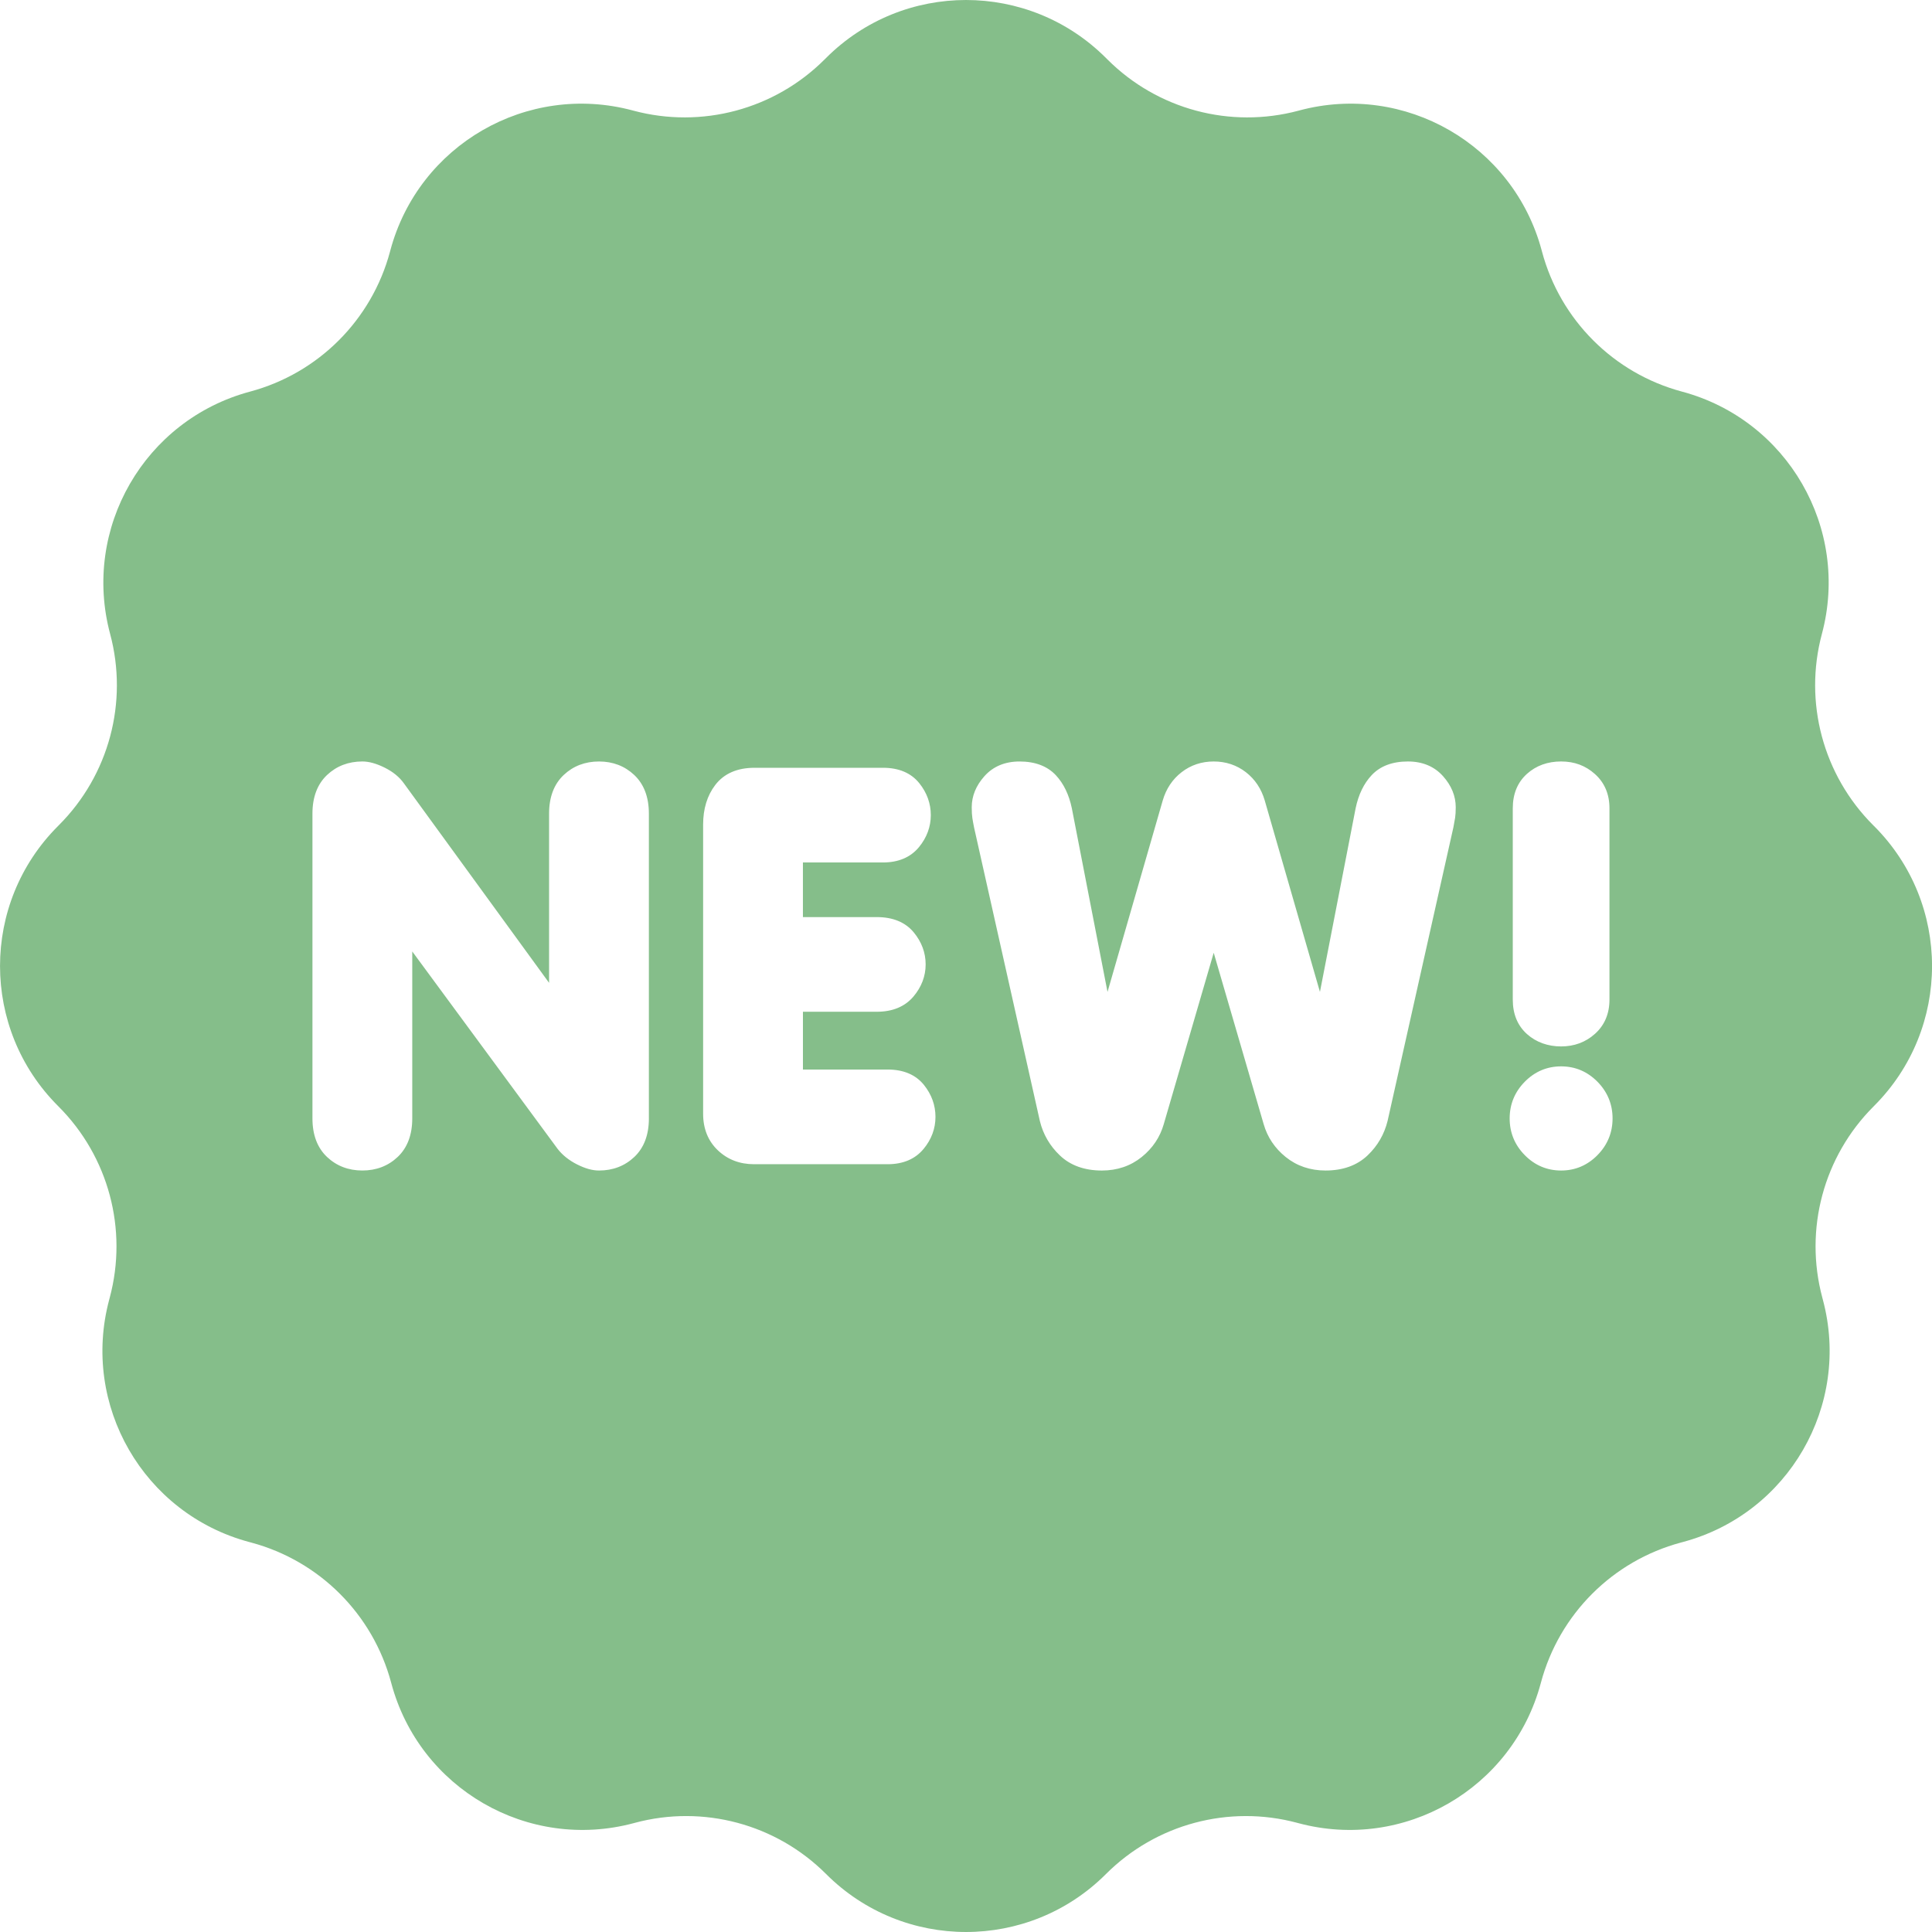<svg xmlns="http://www.w3.org/2000/svg" id="Layer_1" viewBox="0 0 1561.14 1561.14"><defs><style>.cls-1{fill:#85be8a;}</style></defs><path class="cls-1" d="M1514.3,667.5l-.75-.76c-40.4-40.4-56.18-99.27-41.39-154.46,22.85-85.31-27.76-172.99-113.07-195.85h-.01c-55.18-14.79-98.28-57.89-113.07-113.07l-.27-1.03c-22.86-85.31-110.55-135.93-195.85-113.07l-.59.16c-55.18,14.79-114.06-.99-154.45-41.39l-1.2-1.19c-62.44-62.45-163.69-62.45-226.14,0l-1.2,1.19c-40.4,40.39-99.28,56.17-154.46,41.39l-.59-.16c-85.31-22.86-172.99,27.76-195.85,113.07l-.27,1.03c-14.79,55.19-57.9,98.29-113.07,113.07h0c-85.31,22.86-135.92,110.54-113.07,195.85,14.79,55.19-.99,114.06-41.39,154.46l-.75.76c-62.45,62.44-62.45,163.69,0,226.14l.43.44c40.4,40.4,56.17,99.28,41.39,154.46l-.43,1.63c-22.86,85.31,27.77,172.98,113.07,195.84l1.64.44c55.18,14.79,98.28,57.89,113.07,113.07l.16.59c22.85,85.31,110.54,135.93,195.84,113.08l1.04-.28c55.18-14.79,114.06.99,154.46,41.39,62.44,62.45,163.69,62.45,226.14,0,40.4-40.39,99.28-56.17,154.46-41.39l1.04.28c85.3,22.85,172.99-27.77,195.84-113.08l.16-.59c14.79-55.18,57.9-98.28,113.07-113.07l1.63-.44c85.31-22.86,135.93-110.54,113.07-195.84l-.43-1.63c-14.79-55.18.98-114.06,41.39-154.46l.43-.44c62.45-62.44,62.45-163.69,0-226.14ZM524.33,903.76c0,13.28-3.97,23.74-11.8,31.14-7.69,7.25-17.29,10.93-28.52,10.93-5.38,0-11.22-1.64-17.86-5.01-6.46-3.28-11.7-7.48-15.57-12.48l-117.46-159.52v134.93c0,13.28-3.97,23.74-11.8,31.14-7.69,7.25-17.28,10.93-28.52,10.93s-20.84-3.68-28.53-10.93c-7.83-7.39-11.8-17.86-11.8-31.14v-246.38c0-13.27,3.97-23.74,11.8-31.14,7.69-7.25,17.28-10.93,28.53-10.93,5.33,0,11.22,1.63,17.97,4.96,6.77,3.35,12.04,7.67,15.69,12.85l117.22,161.07v-136.8c0-13.27,3.97-23.74,11.8-31.14,7.68-7.25,17.28-10.93,28.52-10.93s20.82,3.68,28.52,10.93c7.83,7.41,11.8,17.88,11.8,31.14v246.38ZM746.31,928.35c-6.77,8.21-16.55,12.39-29.07,12.39h-107.94c-11.54,0-21.34-3.76-29.16-11.16-7.96-7.52-11.99-17.49-11.99-29.64v-233.64c0-12.71,3.29-23.47,9.78-31.97,7.05-9.24,17.74-13.93,31.79-13.93h103.77c12.83,0,22.71,4.2,29.35,12.47,6.17,7.71,9.29,16.38,9.29,25.78s-3.22,18.17-9.57,25.87c-6.77,8.21-16.55,12.39-29.07,12.39h-64.7v44.14h59.68c13.07,0,23.13,4.17,29.91,12.39,6.35,7.71,9.58,16.41,9.58,25.86s-3.32,18.23-9.86,25.96c-6.91,8.15-16.88,12.29-29.62,12.29h-59.68v46.69h68.46c12.84,0,22.71,4.21,29.36,12.48,6.17,7.7,9.28,16.37,9.28,25.77s-3.21,18.16-9.57,25.86ZM1175.75,661.03c-.31,1.98-.74,4.44-1.33,7.42l-53.18,237.26c-2.68,10.89-8.1,20.21-16.15,27.88-8.53,8.12-19.96,12.24-33.99,12.24-12.37,0-23.19-3.67-32.17-10.9-8.82-7.09-14.82-16.04-17.84-26.59l-40.36-138.47-40.37,138.52c-3,10.5-9.01,19.45-17.83,26.55-8.98,7.23-19.81,10.9-32.17,10.9-14.04,0-25.47-4.11-33.98-12.24-8.06-7.67-13.48-16.98-16.11-27.7l-53.17-237.21c-.65-3.21-1.09-5.69-1.39-7.66-.34-2.24-.51-5.11-.51-8.74,0-9.02,3.44-17.46,10.22-25.06,7.03-7.9,16.6-11.91,28.43-11.91,12.57,0,22.43,3.74,29.33,11.11,6.27,6.71,10.6,15.66,12.89,26.58l28.85,148.51,44.61-154.68c2.76-9.48,7.89-17.17,15.25-22.86,7.43-5.76,16.18-8.67,25.97-8.67s18.53,2.91,25.97,8.66c7.35,5.69,12.48,13.37,15.24,22.84l44.61,154.7,28.83-148.39c2.3-11.05,6.64-19.99,12.91-26.7,6.89-7.38,16.76-11.11,29.34-11.11,11.81,0,21.38,4.01,28.42,11.91,6.78,7.61,10.22,16.04,10.22,25.06,0,3.55-.17,6.42-.52,8.76ZM1222.39,653.13c0-11.69,3.89-21.07,11.57-27.92,7.38-6.57,16.62-9.91,27.49-9.91s19.77,3.41,27.3,10.14c7.81,6.99,11.77,16.31,11.77,27.69v154.61c0,11.39-3.96,20.71-11.77,27.69-7.51,6.73-16.7,10.13-27.3,10.13s-20.11-3.33-27.5-9.91c-7.67-6.83-11.56-16.22-11.56-27.91v-154.61ZM1290.83,933.39c-8.14,8.26-18.03,12.44-29.38,12.44s-21.25-4.18-29.38-12.44c-8.09-8.2-12.2-18.18-12.2-29.64s4.11-21.42,12.2-29.64c8.12-8.26,18.01-12.44,29.38-12.44s21.24,4.18,29.38,12.43c8.09,8.23,12.19,18.2,12.19,29.64s-4.1,21.42-12.19,29.64Z"></path></svg>